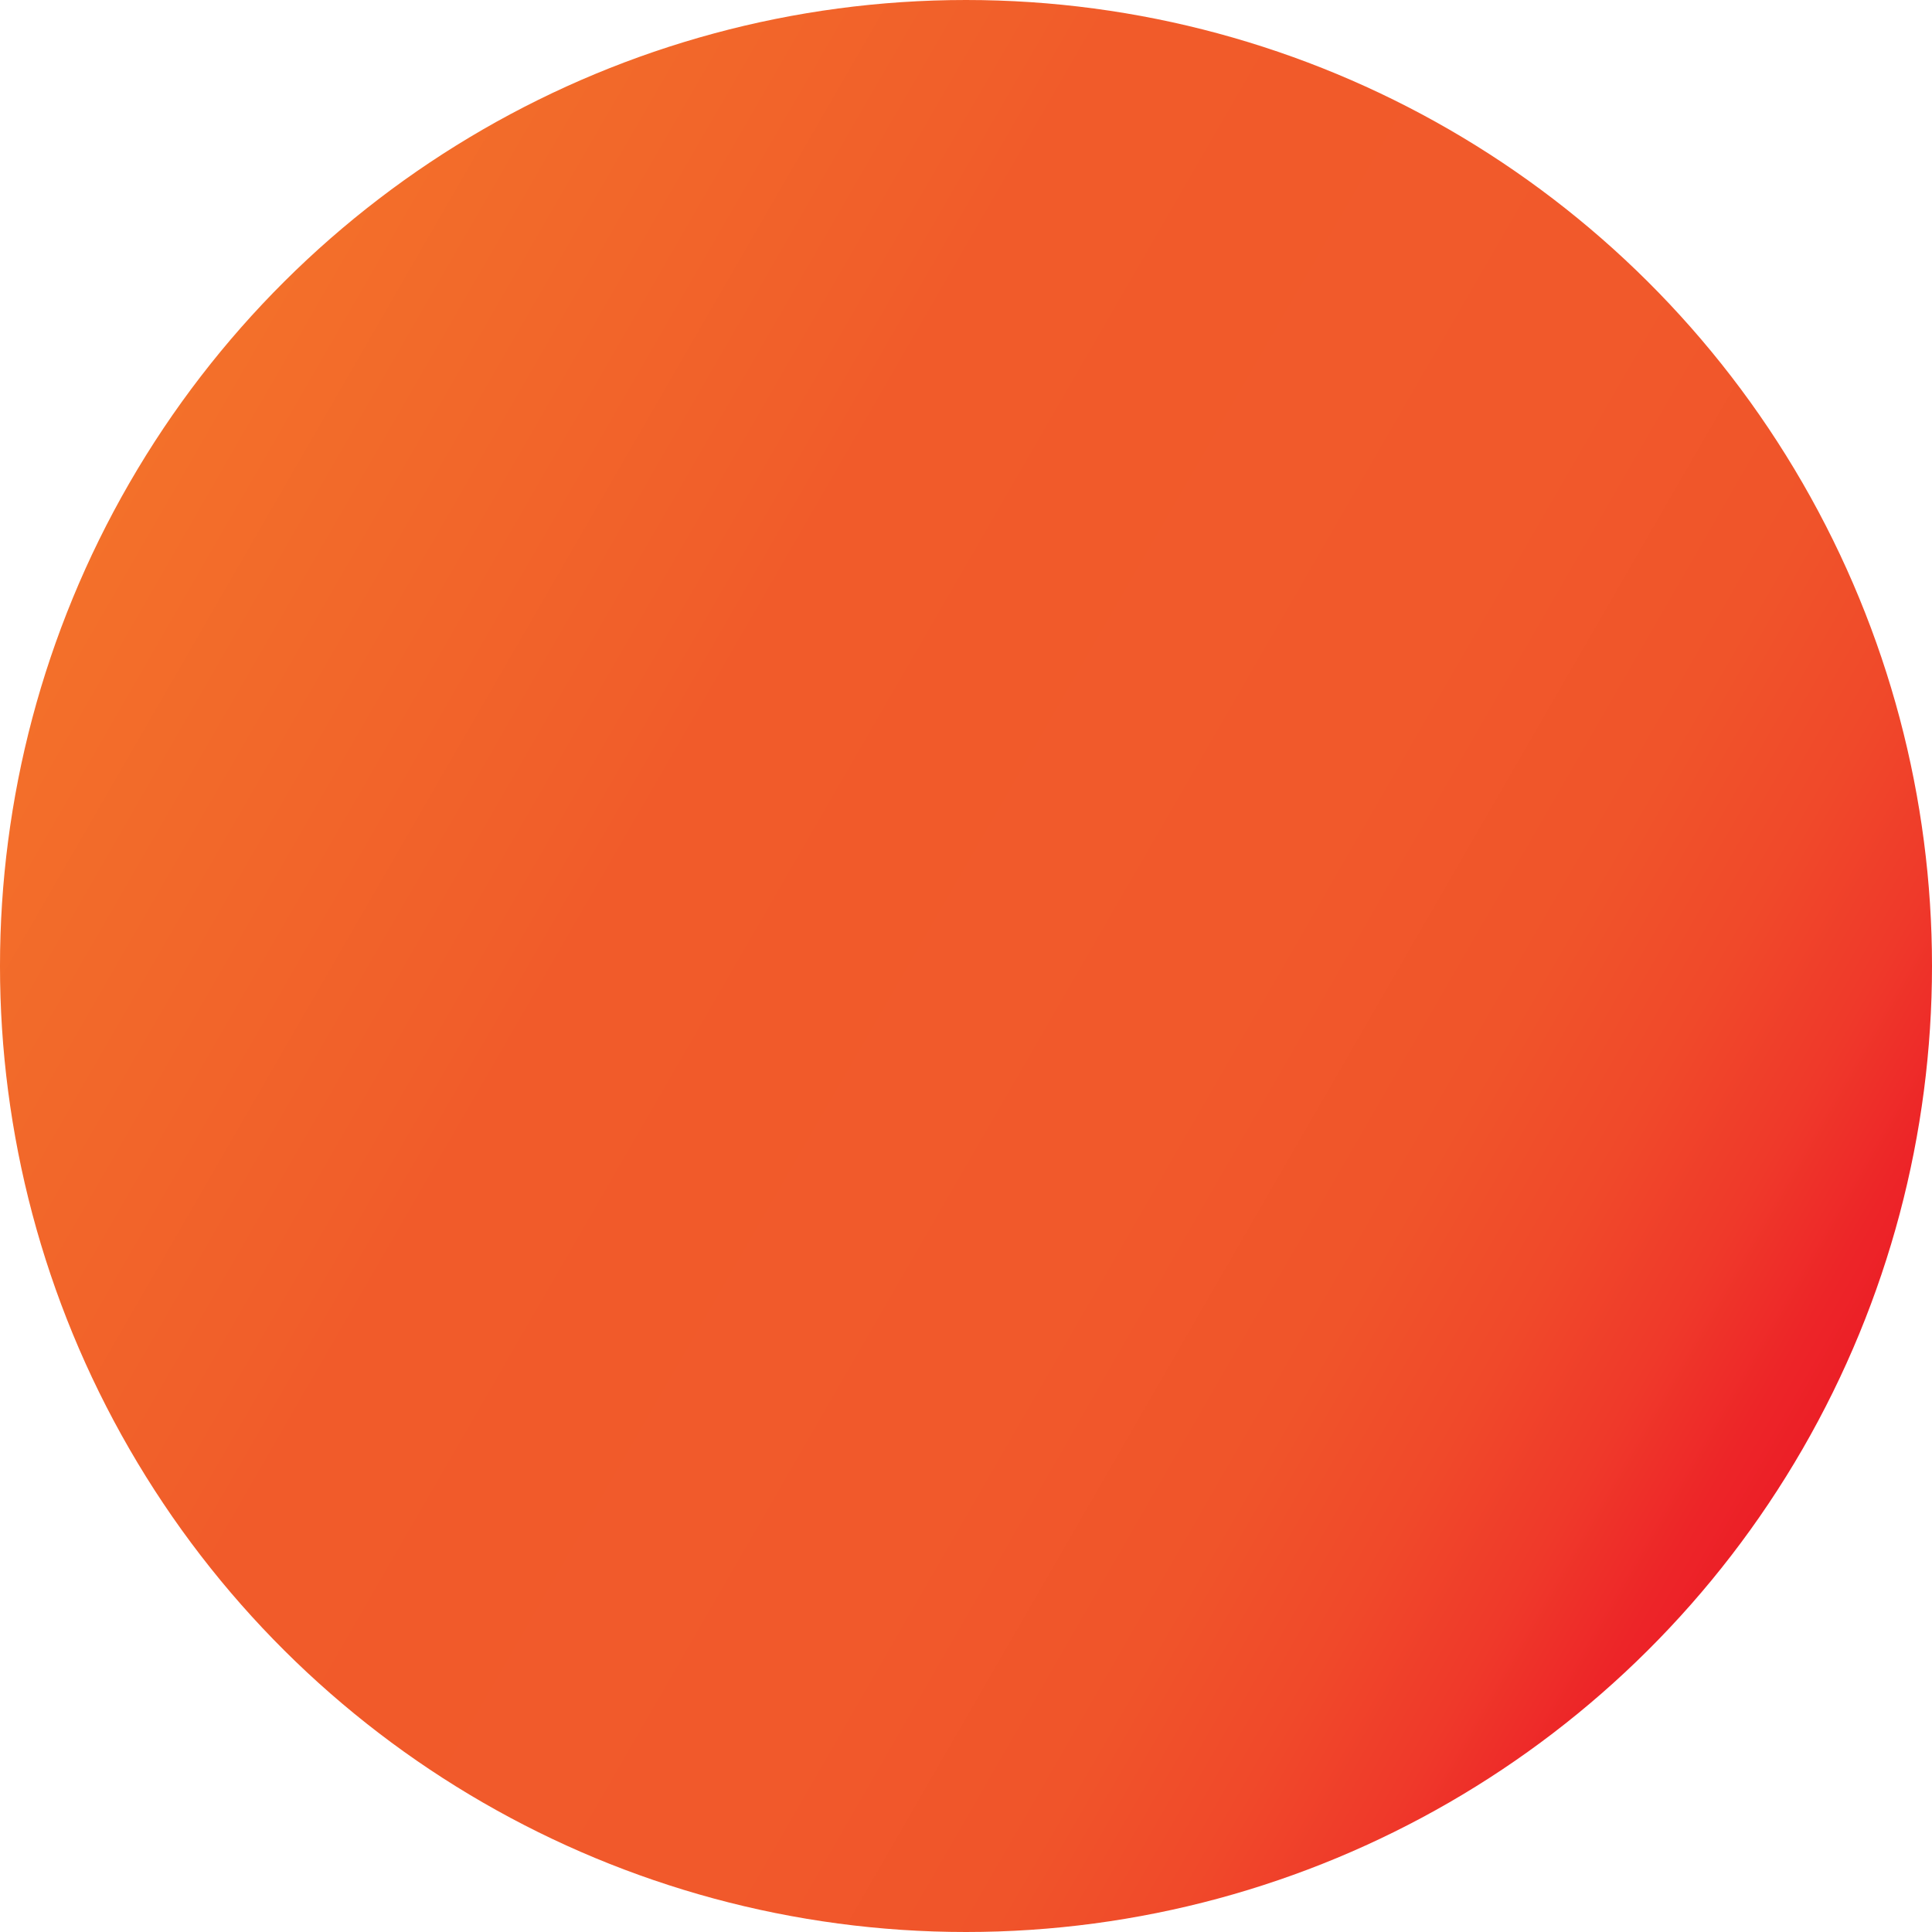 <svg xmlns="http://www.w3.org/2000/svg" width="20" height="20" viewBox="0 0 20 20" fill="none"><ellipse cx="10" cy="10" rx="10" ry="10" transform="rotate(30 10 10)" fill="url(#paint0_linear_435_761)"></ellipse><defs><linearGradient id="paint0_linear_435_761" x1="-0.044" y1="9.997" x2="20.005" y2="9.997" gradientUnits="userSpaceOnUse"><stop stop-color="#F3702A"></stop><stop offset="0.29" stop-color="#F15E2A"></stop><stop offset="0.32" stop-color="#F15B2A"></stop><stop offset="0.63" stop-color="#F1592B"></stop><stop offset="0.76" stop-color="#F0542A"></stop><stop offset="0.84" stop-color="#F0492A"></stop><stop offset="0.91" stop-color="#EF392A"></stop><stop offset="0.97" stop-color="#ED2528"></stop><stop offset="1" stop-color="#EC1F27"></stop></linearGradient></defs></svg>